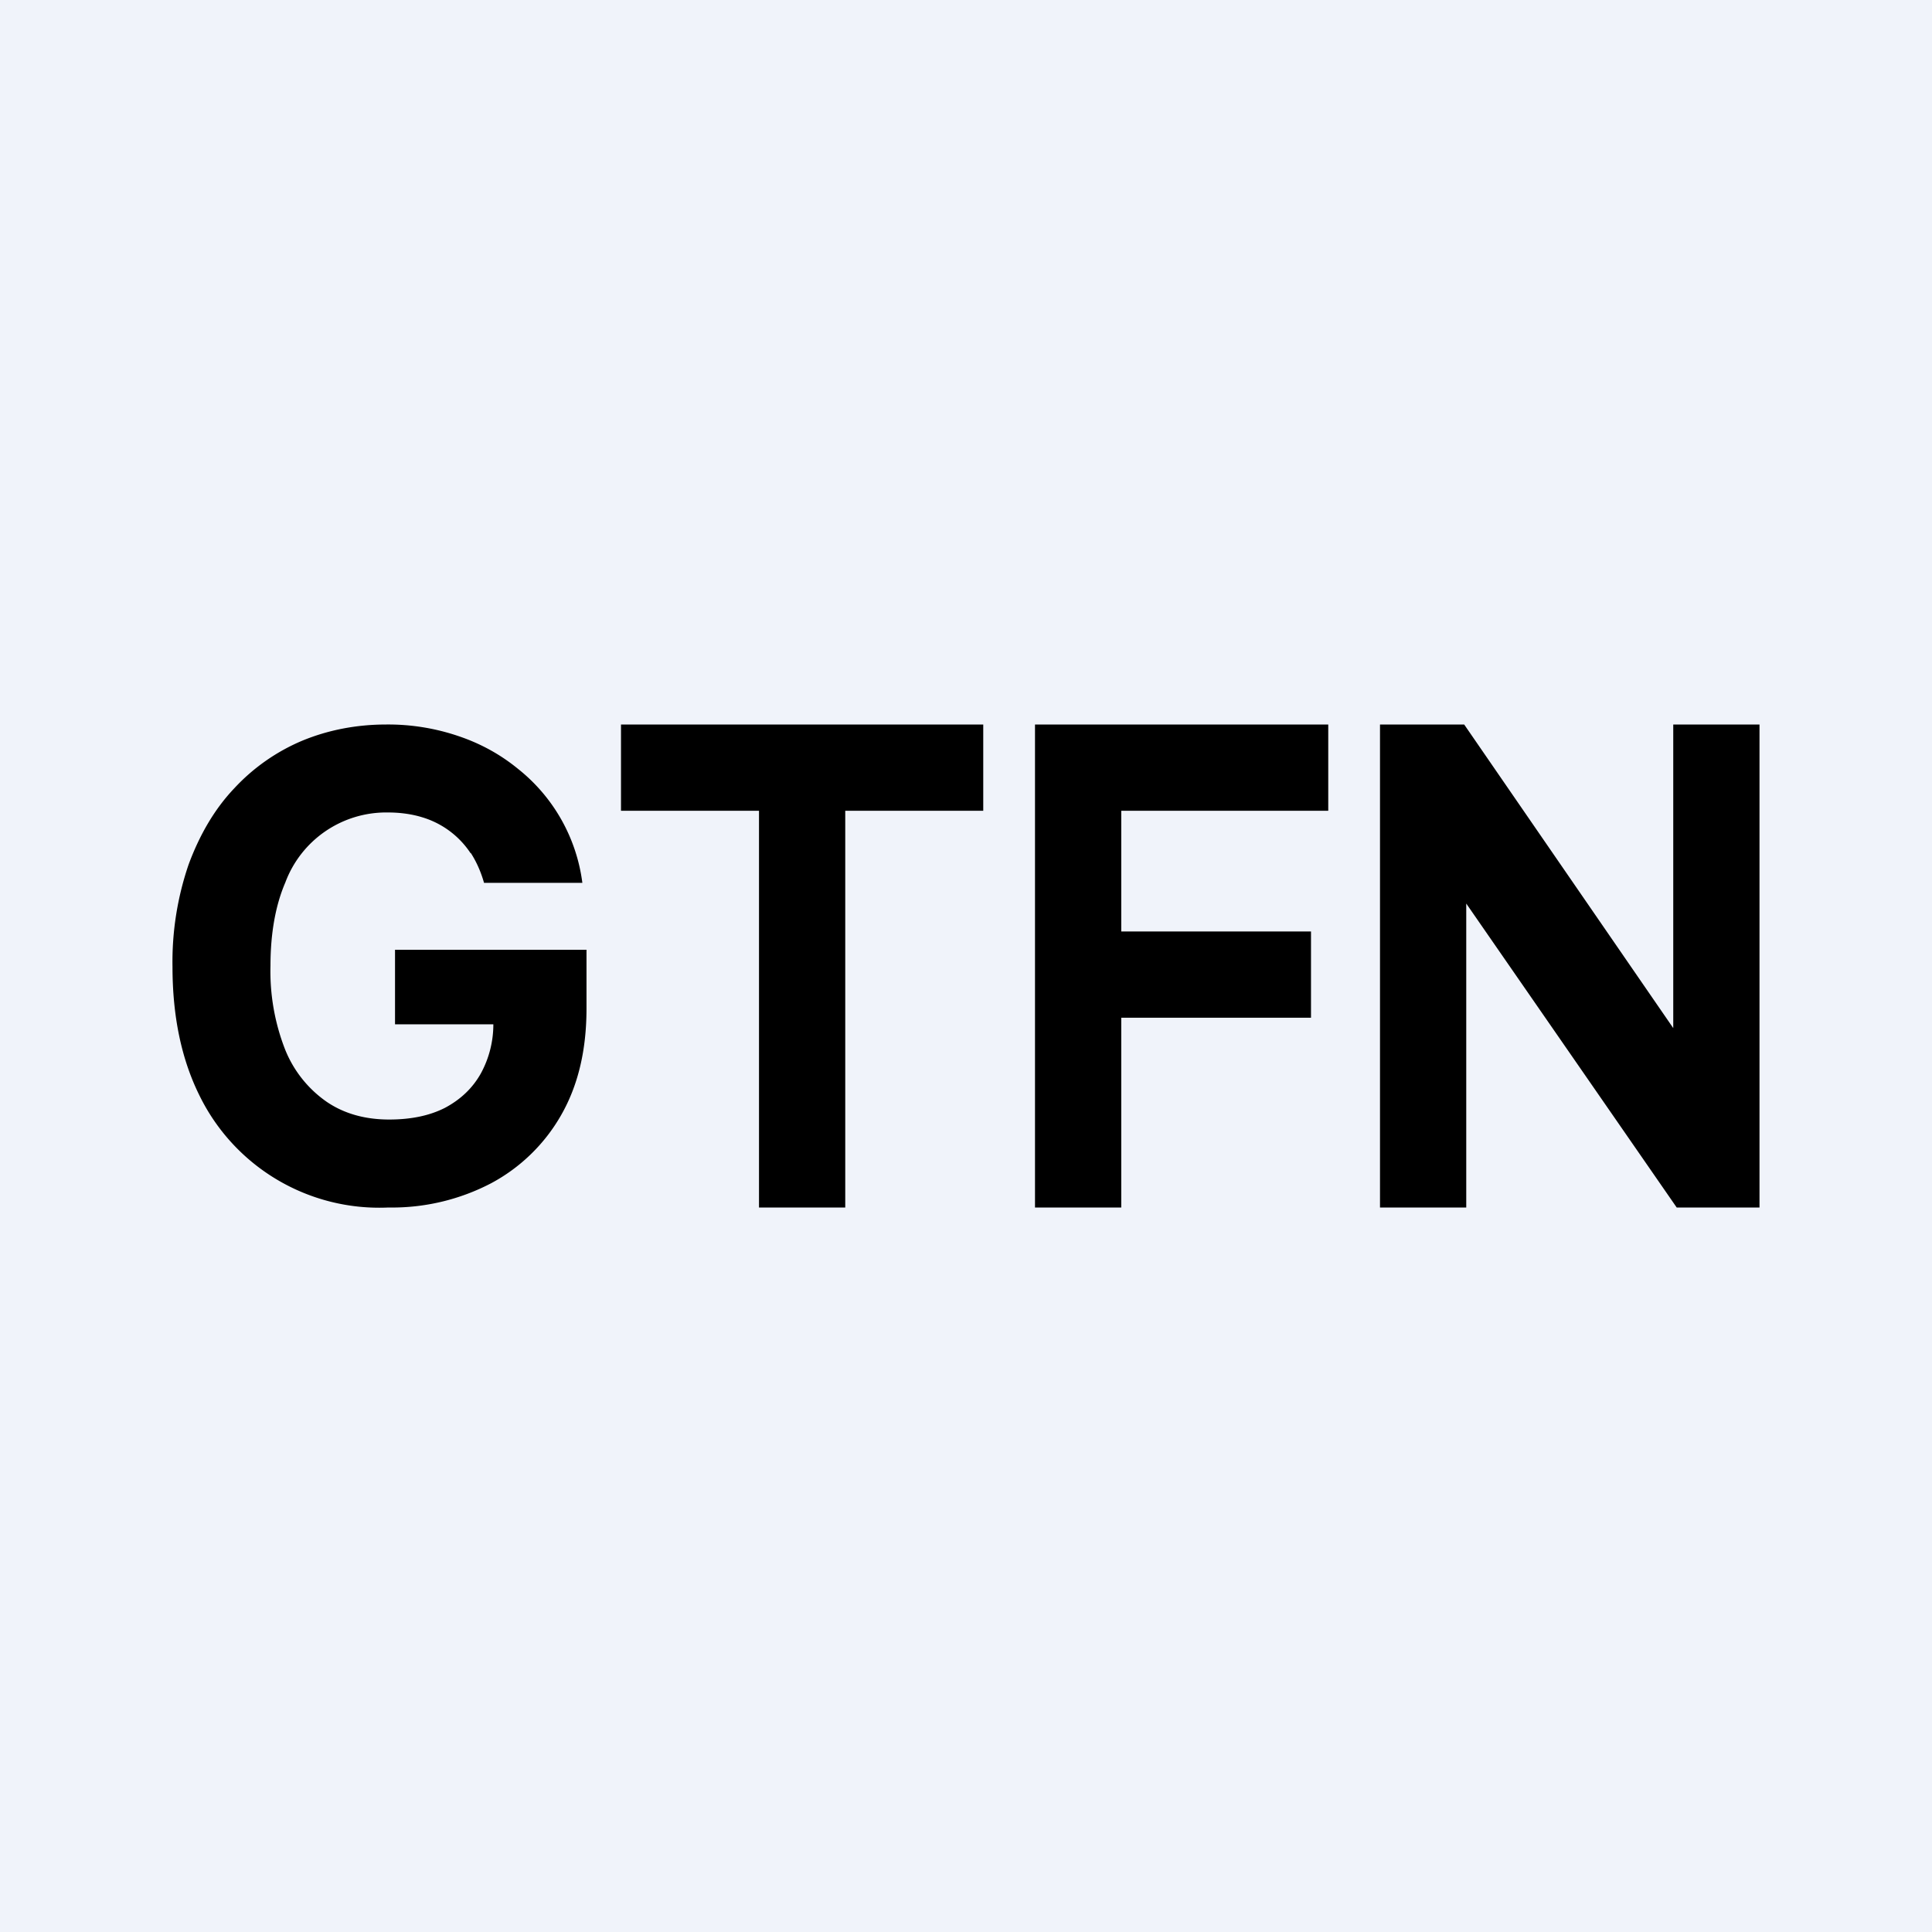 <svg width="56" height="56" viewBox="0 0 56 56" xmlns="http://www.w3.org/2000/svg"><path fill="#F0F3FA" d="M0 0h56v56H0z"/><path d="M13.65 24.73c.16.25.29.54.38.86h2.85a5.04 5.04 0 0 0-1.86-3.3c-.5-.41-1.07-.73-1.72-.95a6.32 6.32 0 0 0-2.1-.34c-.87 0-1.69.16-2.44.47a5.7 5.7 0 0 0-1.97 1.38c-.57.6-1 1.34-1.32 2.2A8.7 8.7 0 0 0 5 28.02c0 1.44.26 2.68.78 3.73A5.8 5.8 0 0 0 11.26 35a6.2 6.2 0 0 0 2.97-.7 5.1 5.1 0 0 0 2.03-1.97c.5-.87.74-1.9.74-3.1v-1.7h-5.55v2.16h2.85a2.97 2.97 0 0 1-.36 1.42c-.24.43-.59.76-1.04 1-.45.23-.99.34-1.62.34-.7 0-1.31-.17-1.82-.52a3.37 3.37 0 0 1-1.2-1.52 6.23 6.23 0 0 1-.42-2.42c0-.95.15-1.76.43-2.41a3.12 3.12 0 0 1 2.98-2.03c.36 0 .7.05.99.14a2.56 2.56 0 0 1 1.4 1.04ZM18 23.5V21h10.5v2.5h-4V35H22V23.5h-4ZM30 21v14h2.5v-5.5H38V27h-5.5v-3.5h6V21H30Zm21 14V21h-2.5v8.8L42.44 21H40v14h2.5v-8.81L48.6 35H51Z"/></svg>